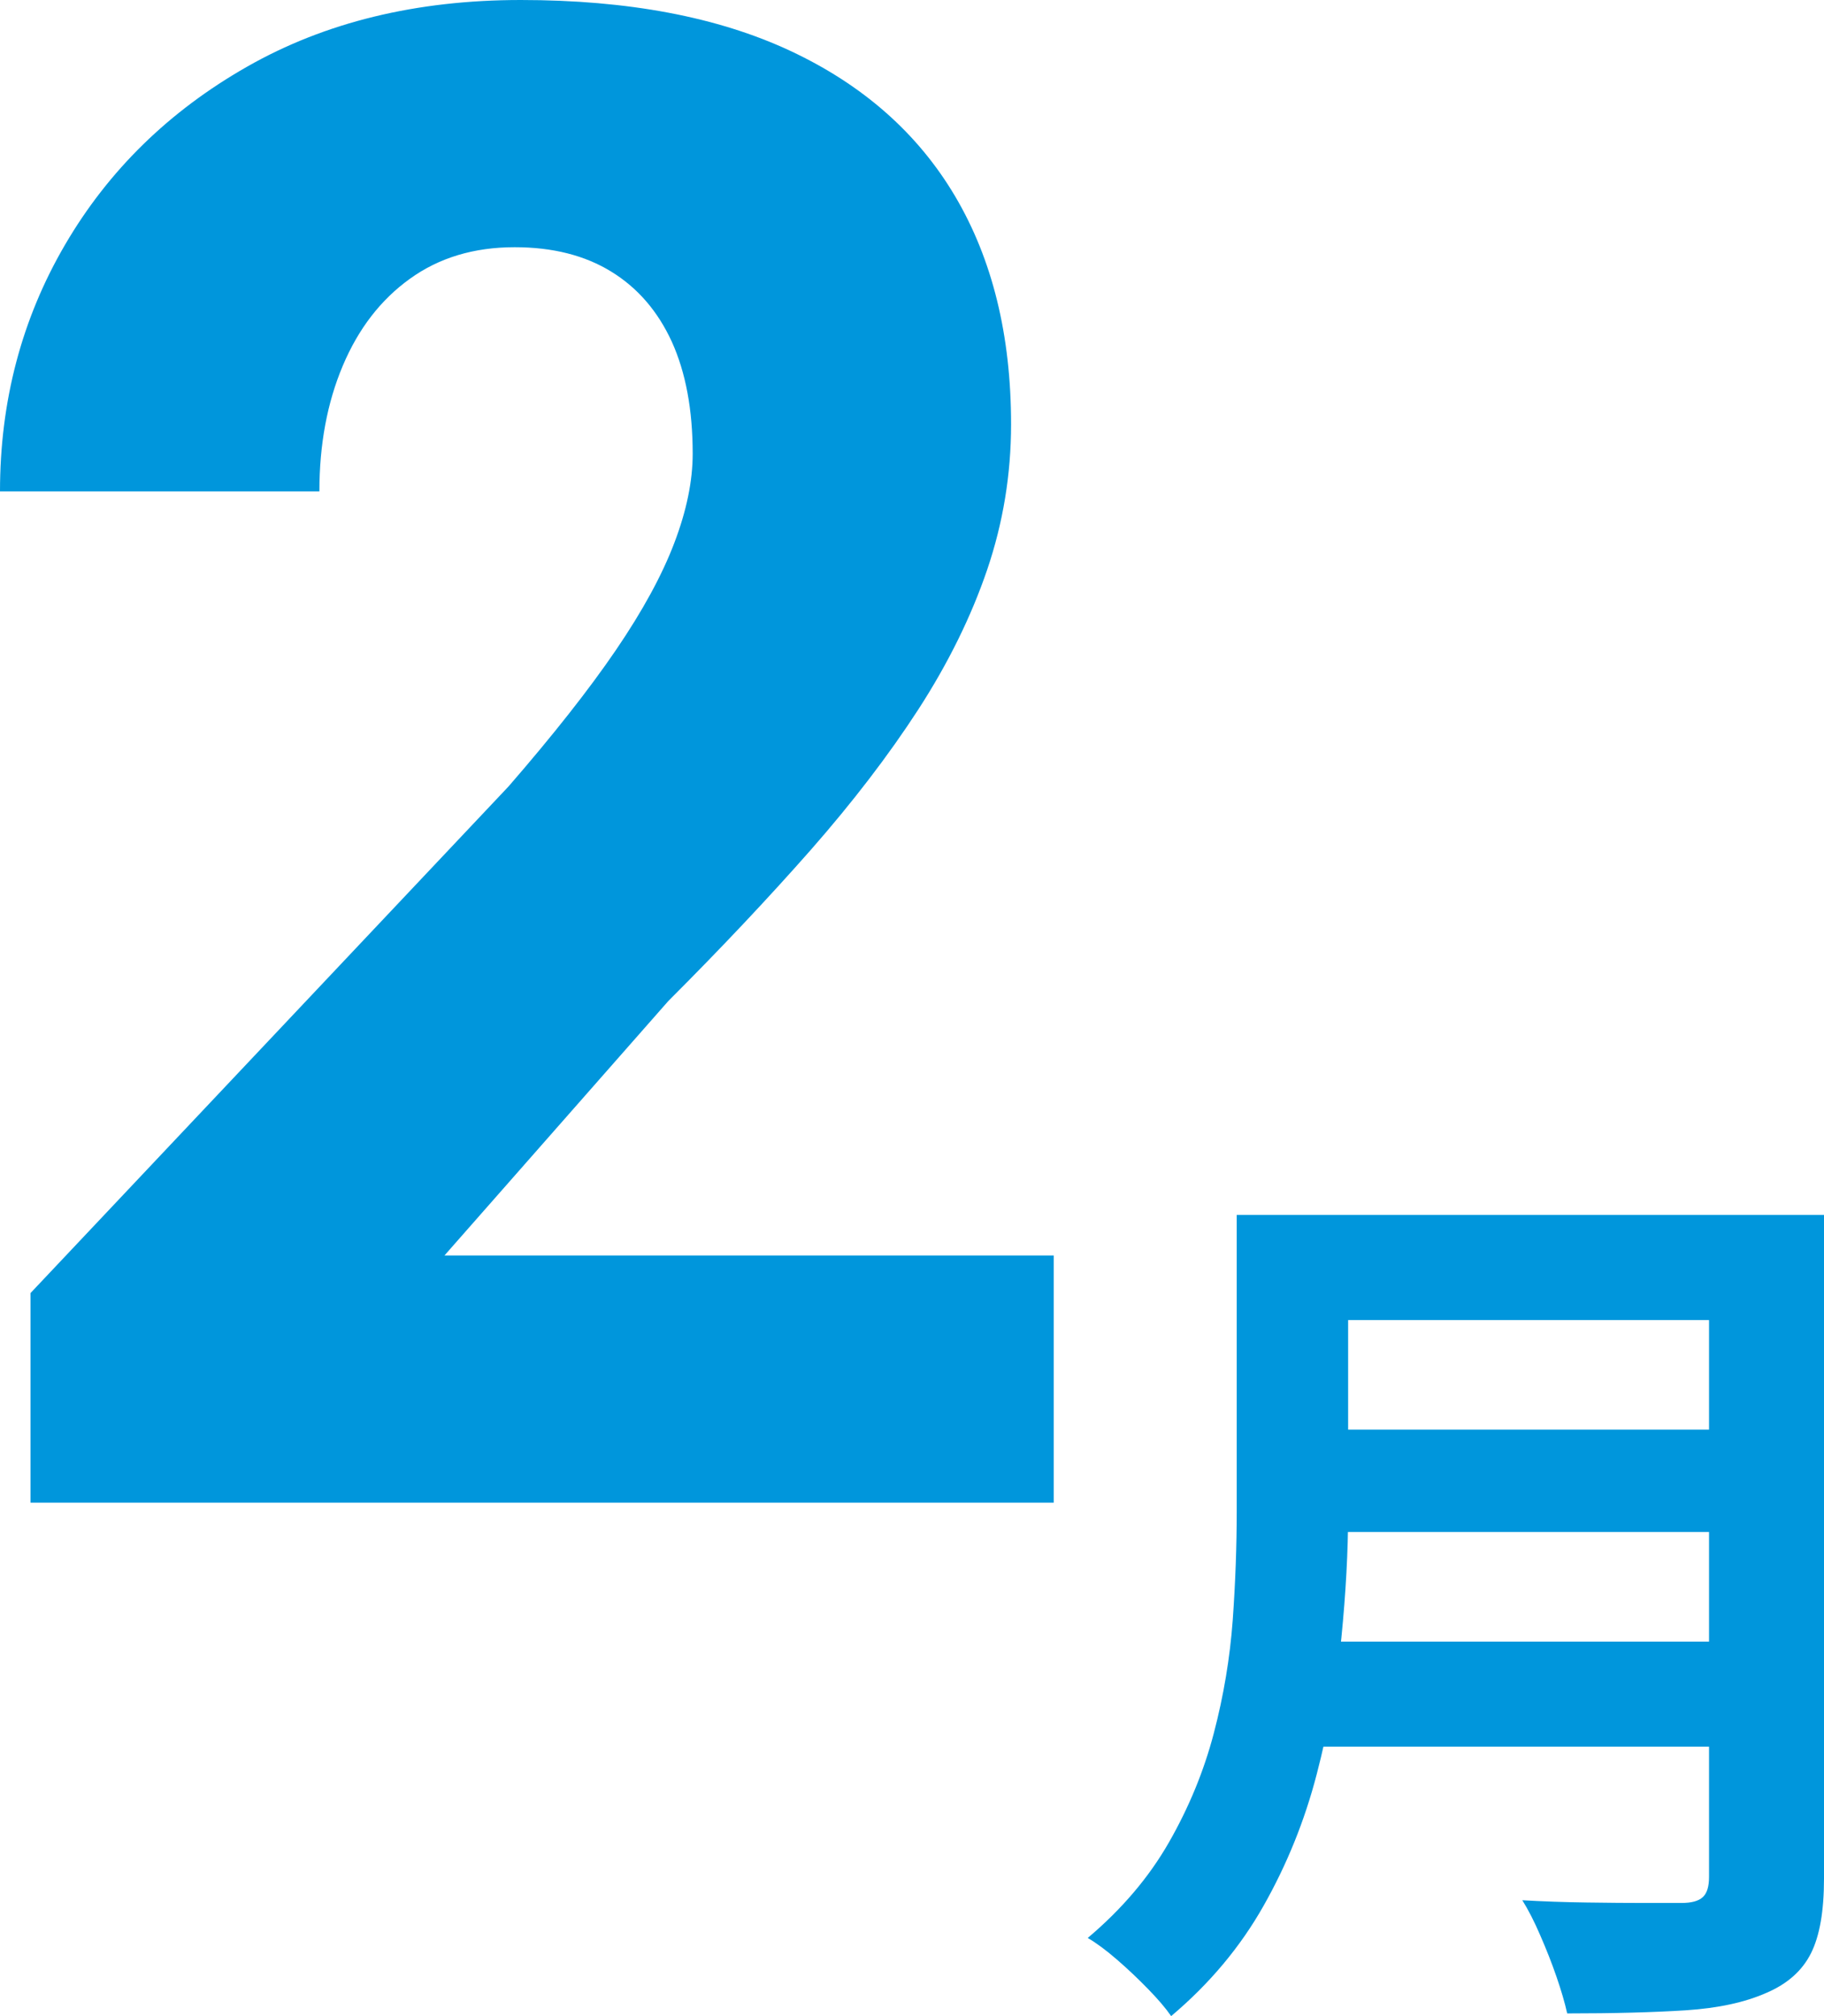 <svg width="38" height="42" viewBox="0 0 38 42" fill="none" xmlns="http://www.w3.org/2000/svg">
<g clip-path="url(#clip0_68_672)">
<path d="M21.953 26.154V31.304H0.635V26.938L10.595 16.383C11.527 15.309 12.272 14.363 12.831 13.543C13.389 12.724 13.795 11.979 14.049 11.308C14.305 10.636 14.431 10.018 14.431 9.452C14.431 8.534 14.285 7.757 13.997 7.121C13.706 6.486 13.287 5.998 12.735 5.659C12.185 5.32 11.514 5.15 10.722 5.15C9.874 5.15 9.147 5.369 8.539 5.808C7.931 6.245 7.466 6.849 7.141 7.62C6.816 8.39 6.654 9.262 6.654 10.237H0C0 8.358 0.452 6.644 1.356 5.097C2.26 3.55 3.523 2.314 5.148 1.389C6.773 0.463 8.674 0 10.849 0C13.081 0 14.953 0.353 16.466 1.06C17.976 1.767 19.122 2.776 19.899 4.09C20.676 5.405 21.064 6.987 21.064 8.838C21.064 9.884 20.897 10.894 20.566 11.869C20.234 12.843 19.757 13.812 19.136 14.773C18.514 15.733 17.764 16.711 16.889 17.708C16.012 18.704 15.024 19.753 13.922 20.855L9.26 26.154L21.953 26.154Z" fill="#0096DC"/>
<path d="M25.765 25.31H28.086V31.503C28.086 32.315 28.038 33.187 27.945 34.123C27.851 35.059 27.68 36.007 27.43 36.967C27.18 37.928 26.813 38.838 26.326 39.699C25.84 40.56 25.197 41.327 24.399 42C24.288 41.838 24.128 41.651 23.922 41.439C23.716 41.227 23.499 41.021 23.268 40.821C23.038 40.622 22.834 40.472 22.661 40.372C23.37 39.774 23.936 39.109 24.353 38.38C24.77 37.651 25.082 36.893 25.288 36.106C25.494 35.32 25.624 34.535 25.682 33.749C25.738 32.963 25.765 32.208 25.765 31.485L25.765 25.31ZM27.224 34.198H36.617V36.387H27.224V34.198ZM27.319 25.31H36.654V27.5H27.319V25.31ZM27.338 29.782H36.748V31.915H27.338V29.782ZM35.605 25.31H38V39.137C38 39.811 37.91 40.329 37.729 40.69C37.548 41.052 37.24 41.327 36.804 41.514C36.354 41.714 35.794 41.835 35.119 41.879C34.446 41.922 33.623 41.944 32.65 41.944C32.6 41.719 32.525 41.464 32.426 41.177C32.327 40.889 32.213 40.603 32.088 40.316C31.965 40.03 31.84 39.786 31.715 39.586C32.151 39.611 32.598 39.627 33.052 39.633C33.507 39.64 33.913 39.643 34.269 39.643H35.027C35.238 39.643 35.388 39.603 35.475 39.521C35.563 39.44 35.605 39.3 35.605 39.1V25.31Z" fill="#0096DC"/>
</g>
<defs>
<clipPath id="clip0_68_672">
<rect width="38" height="42" fill="white"/>
</clipPath>
</defs>
</svg>

